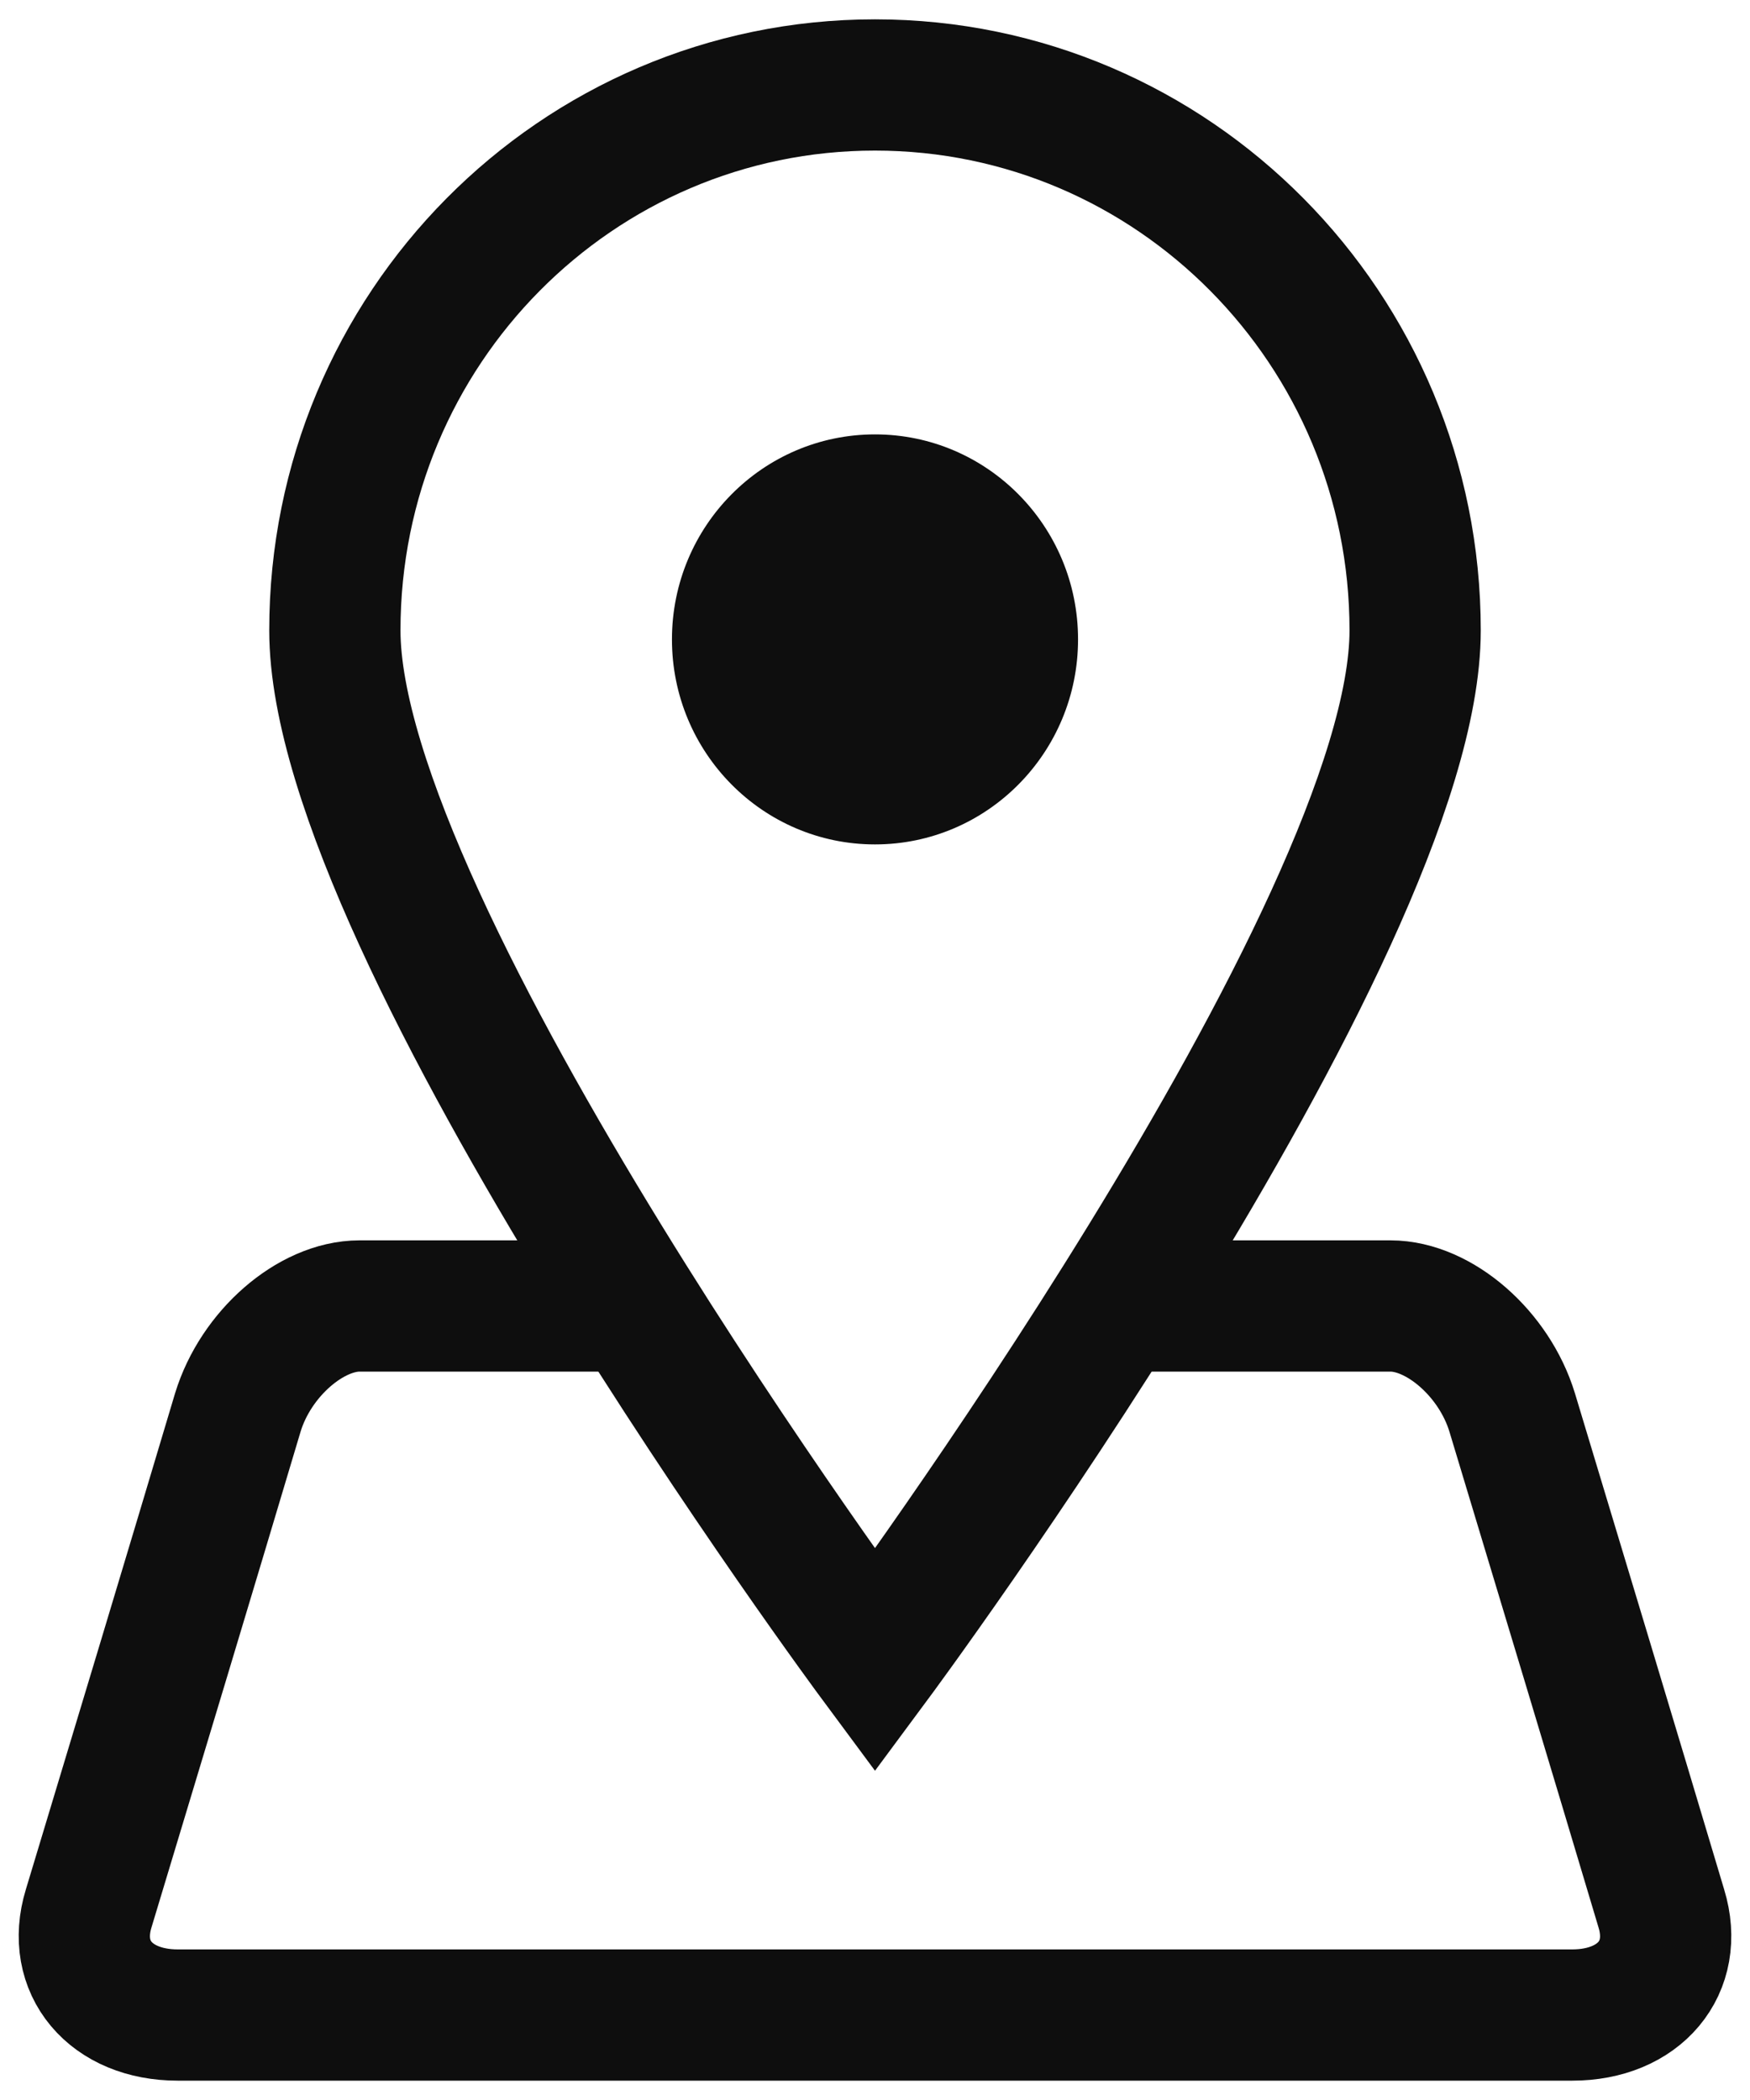 <svg width="40" height="48" viewBox="0 0 40 48" fill="none" xmlns="http://www.w3.org/2000/svg">
<path d="M32.346 14.408C32.346 21.295 20 37.955 20 37.955C20 37.955 7.654 21.295 7.654 14.408C7.654 7.521 13.18 1.942 20 1.942C26.82 1.942 32.346 7.521 32.346 14.408Z" stroke="#0E0E0E" stroke-width="3" stroke-miterlimit="10"/>
<path d="M25.615 29.851C27.667 29.851 29.731 29.851 31.782 29.851C32.897 29.851 34.154 30.939 34.564 32.285C35.705 36.065 36.846 39.845 37.974 43.624C38.385 44.971 37.474 46.058 35.936 46.058C25.308 46.058 14.68 46.058 4.064 46.058C2.526 46.058 1.615 44.971 2.026 43.624C3.167 39.845 4.308 36.065 5.436 32.285C5.846 30.939 7.103 29.851 8.218 29.851C10.218 29.851 12.231 29.851 14.231 29.851" stroke="#0E0E0E" stroke-width="3" stroke-miterlimit="10"/>
<path d="M20 19.301C22.563 19.301 24.641 17.203 24.641 14.615C24.641 12.027 22.563 9.929 20 9.929C17.437 9.929 15.359 12.027 15.359 14.615C15.359 17.203 17.437 19.301 20 19.301Z" fill="#0E0E0E"/>
</svg>
